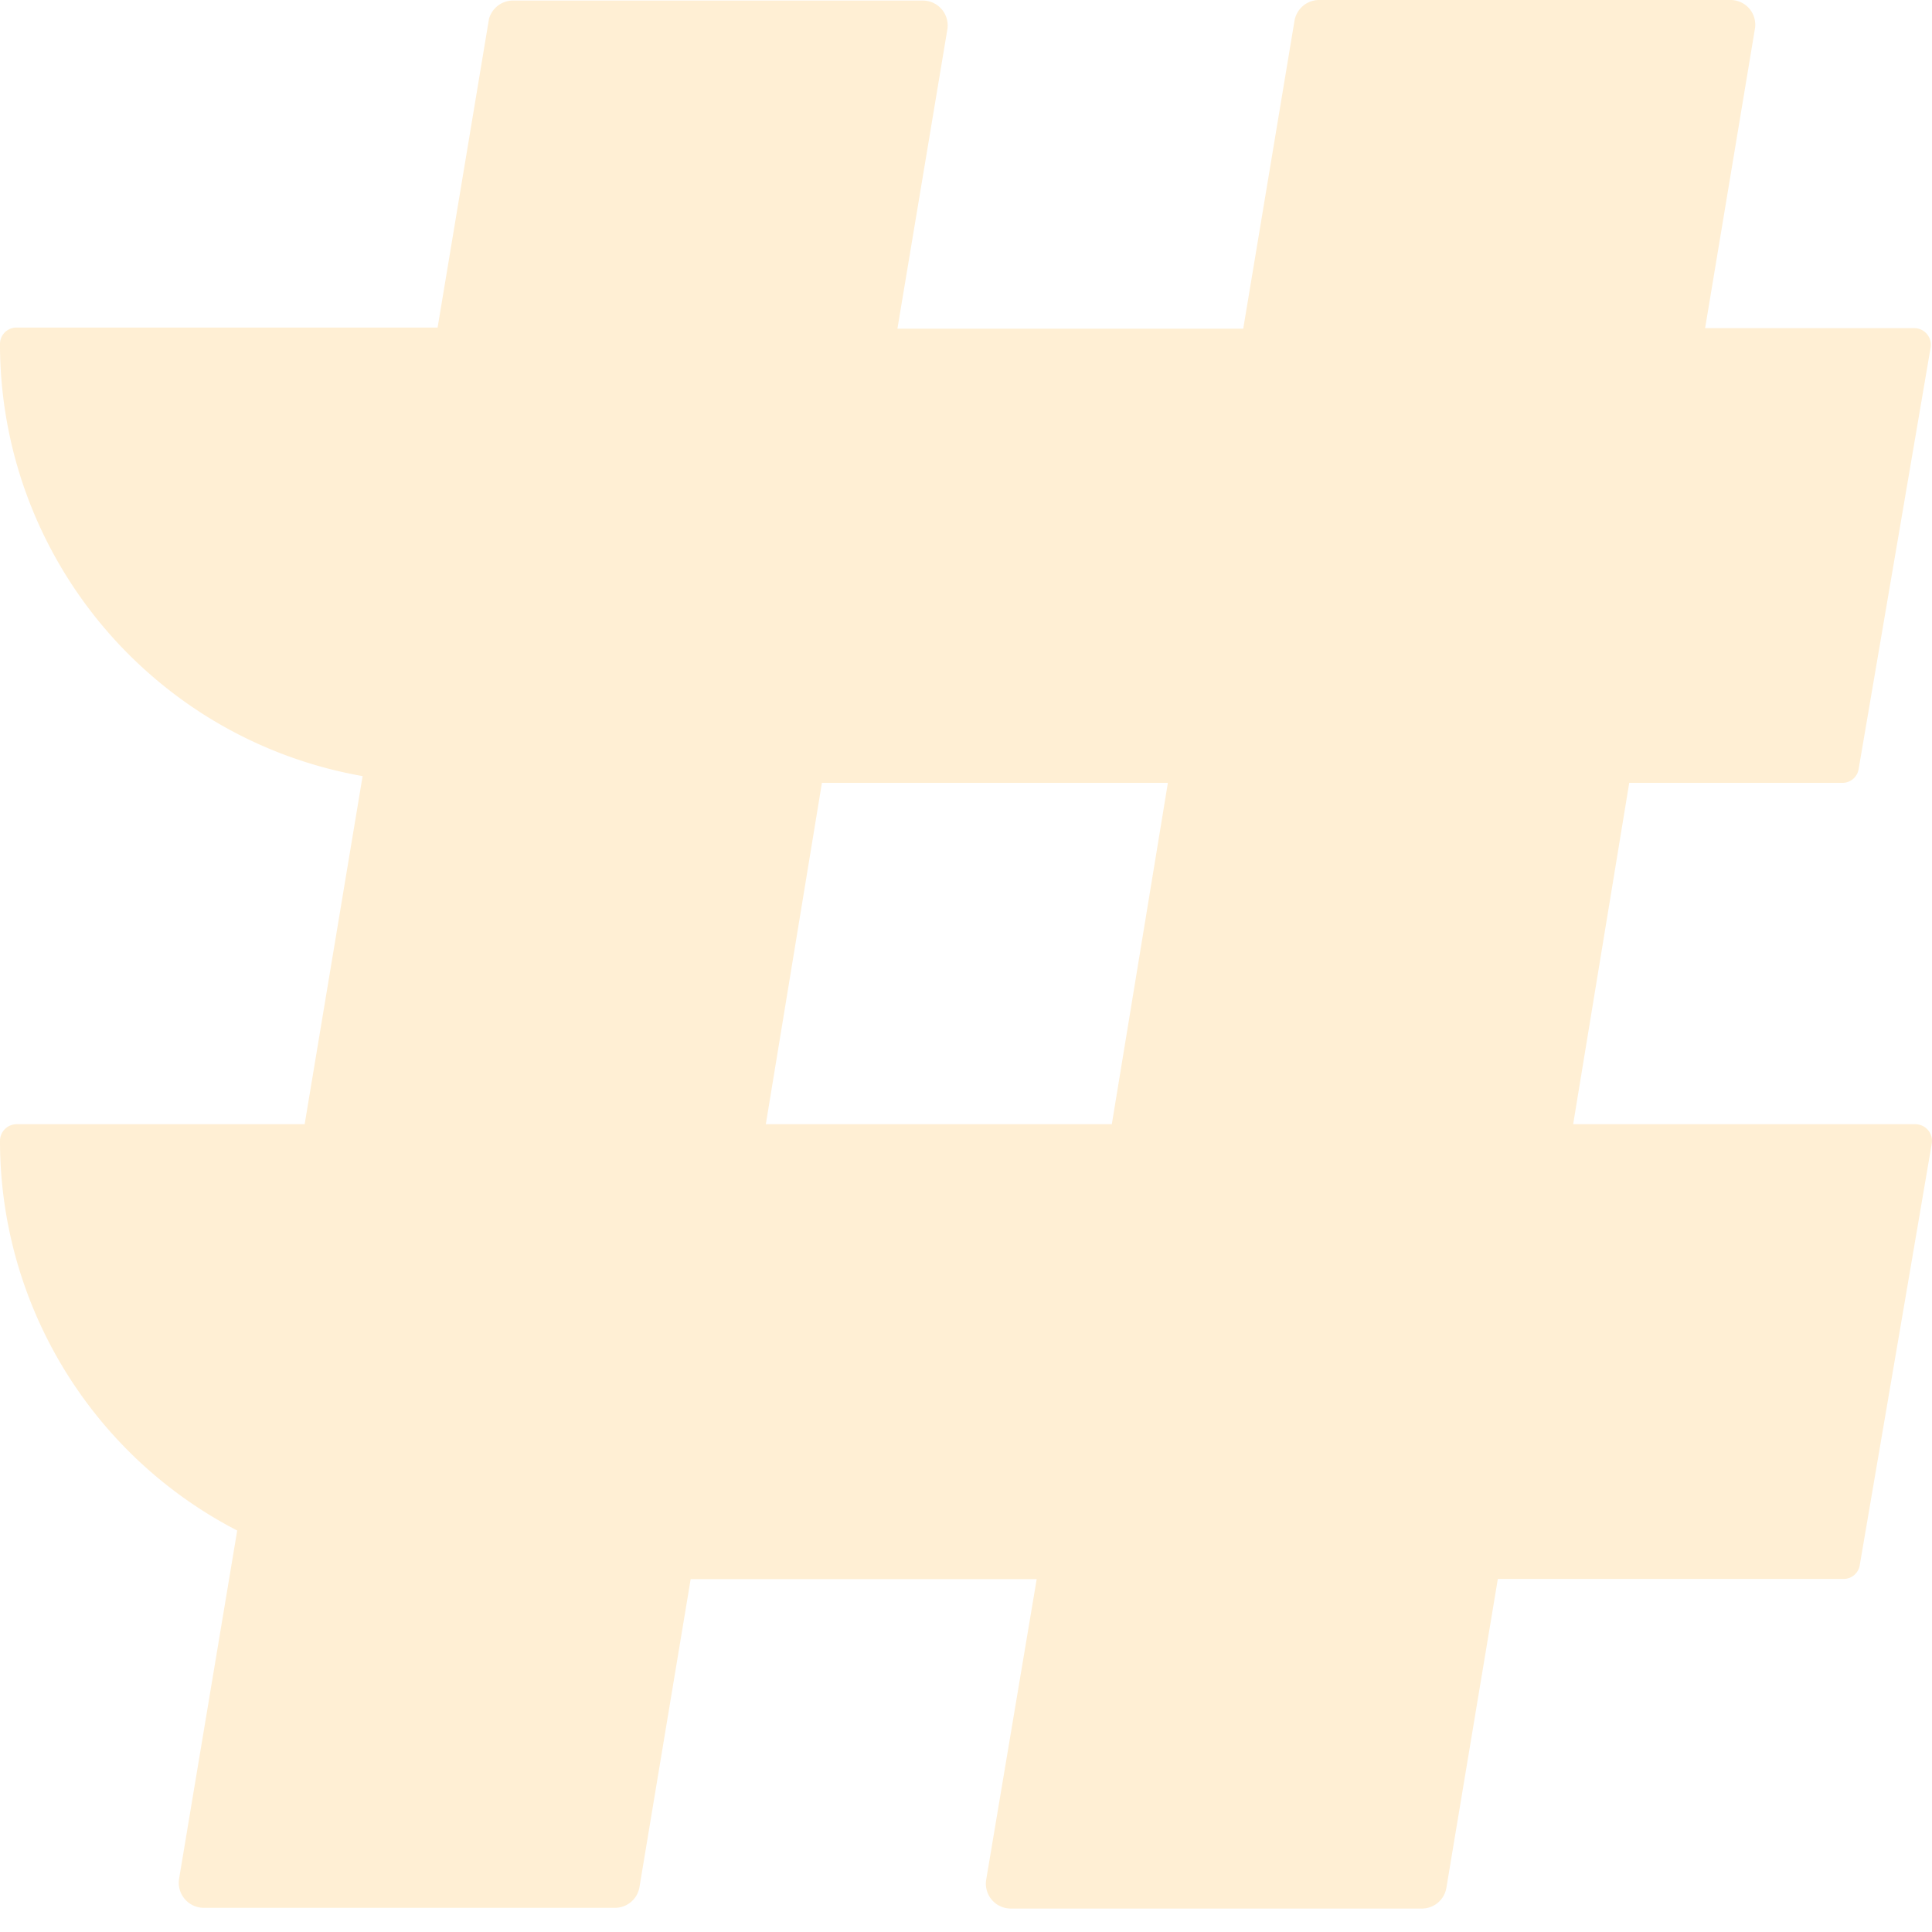 <svg xmlns="http://www.w3.org/2000/svg" width="80" height="80" viewBox="0 0 80 80">
    <g fill="none" fill-rule="evenodd">
        <path fill="#FFB32A" fill-opacity=".2" fill-rule="nonzero" d="M79.298 46.552H65.141l2.322-14.136h8.832c.33 0 .612-.24.666-.566l2.987-17.489a.69.69 0 0 0-.673-.774h-8.67L72.666 1.2A1.022 1.022 0 0 0 71.65 0H54.622c-.506 0-.938.367-1.021.867L51.48 13.61H37.16l2.067-12.387a1.03 1.03 0 0 0-1.014-1.2H21.185a1.037 1.037 0 0 0-.937.759L18.12 13.564H.68a.681.681 0 0 0-.681.681c.005 8.817 6.335 16.36 15.016 17.892l-2.4 14.415H.681a.689.689 0 0 0-.681.69c0 6.791 3.79 13.015 9.822 16.134L7.415 77.799a1.038 1.038 0 0 0 1.022 1.2h17.028c.503 0 .931-.364 1.014-.86l2.12-12.75h14.328l-2.09 12.44a1.03 1.03 0 0 0 1.014 1.2H58.88a1.03 1.03 0 0 0 1.013-.866l2.129-12.782h14.32c.33 0 .612-.24.665-.565l2.988-17.49a.69.69 0 0 0-.697-.774zm-47.587 0l2.323-14.136H48.36l-2.322 14.136H31.71z"/>
        <path fill="#C63EC5" fill-opacity="0" d="M0 0h80v80H0z"/>
    </g>
</svg>
